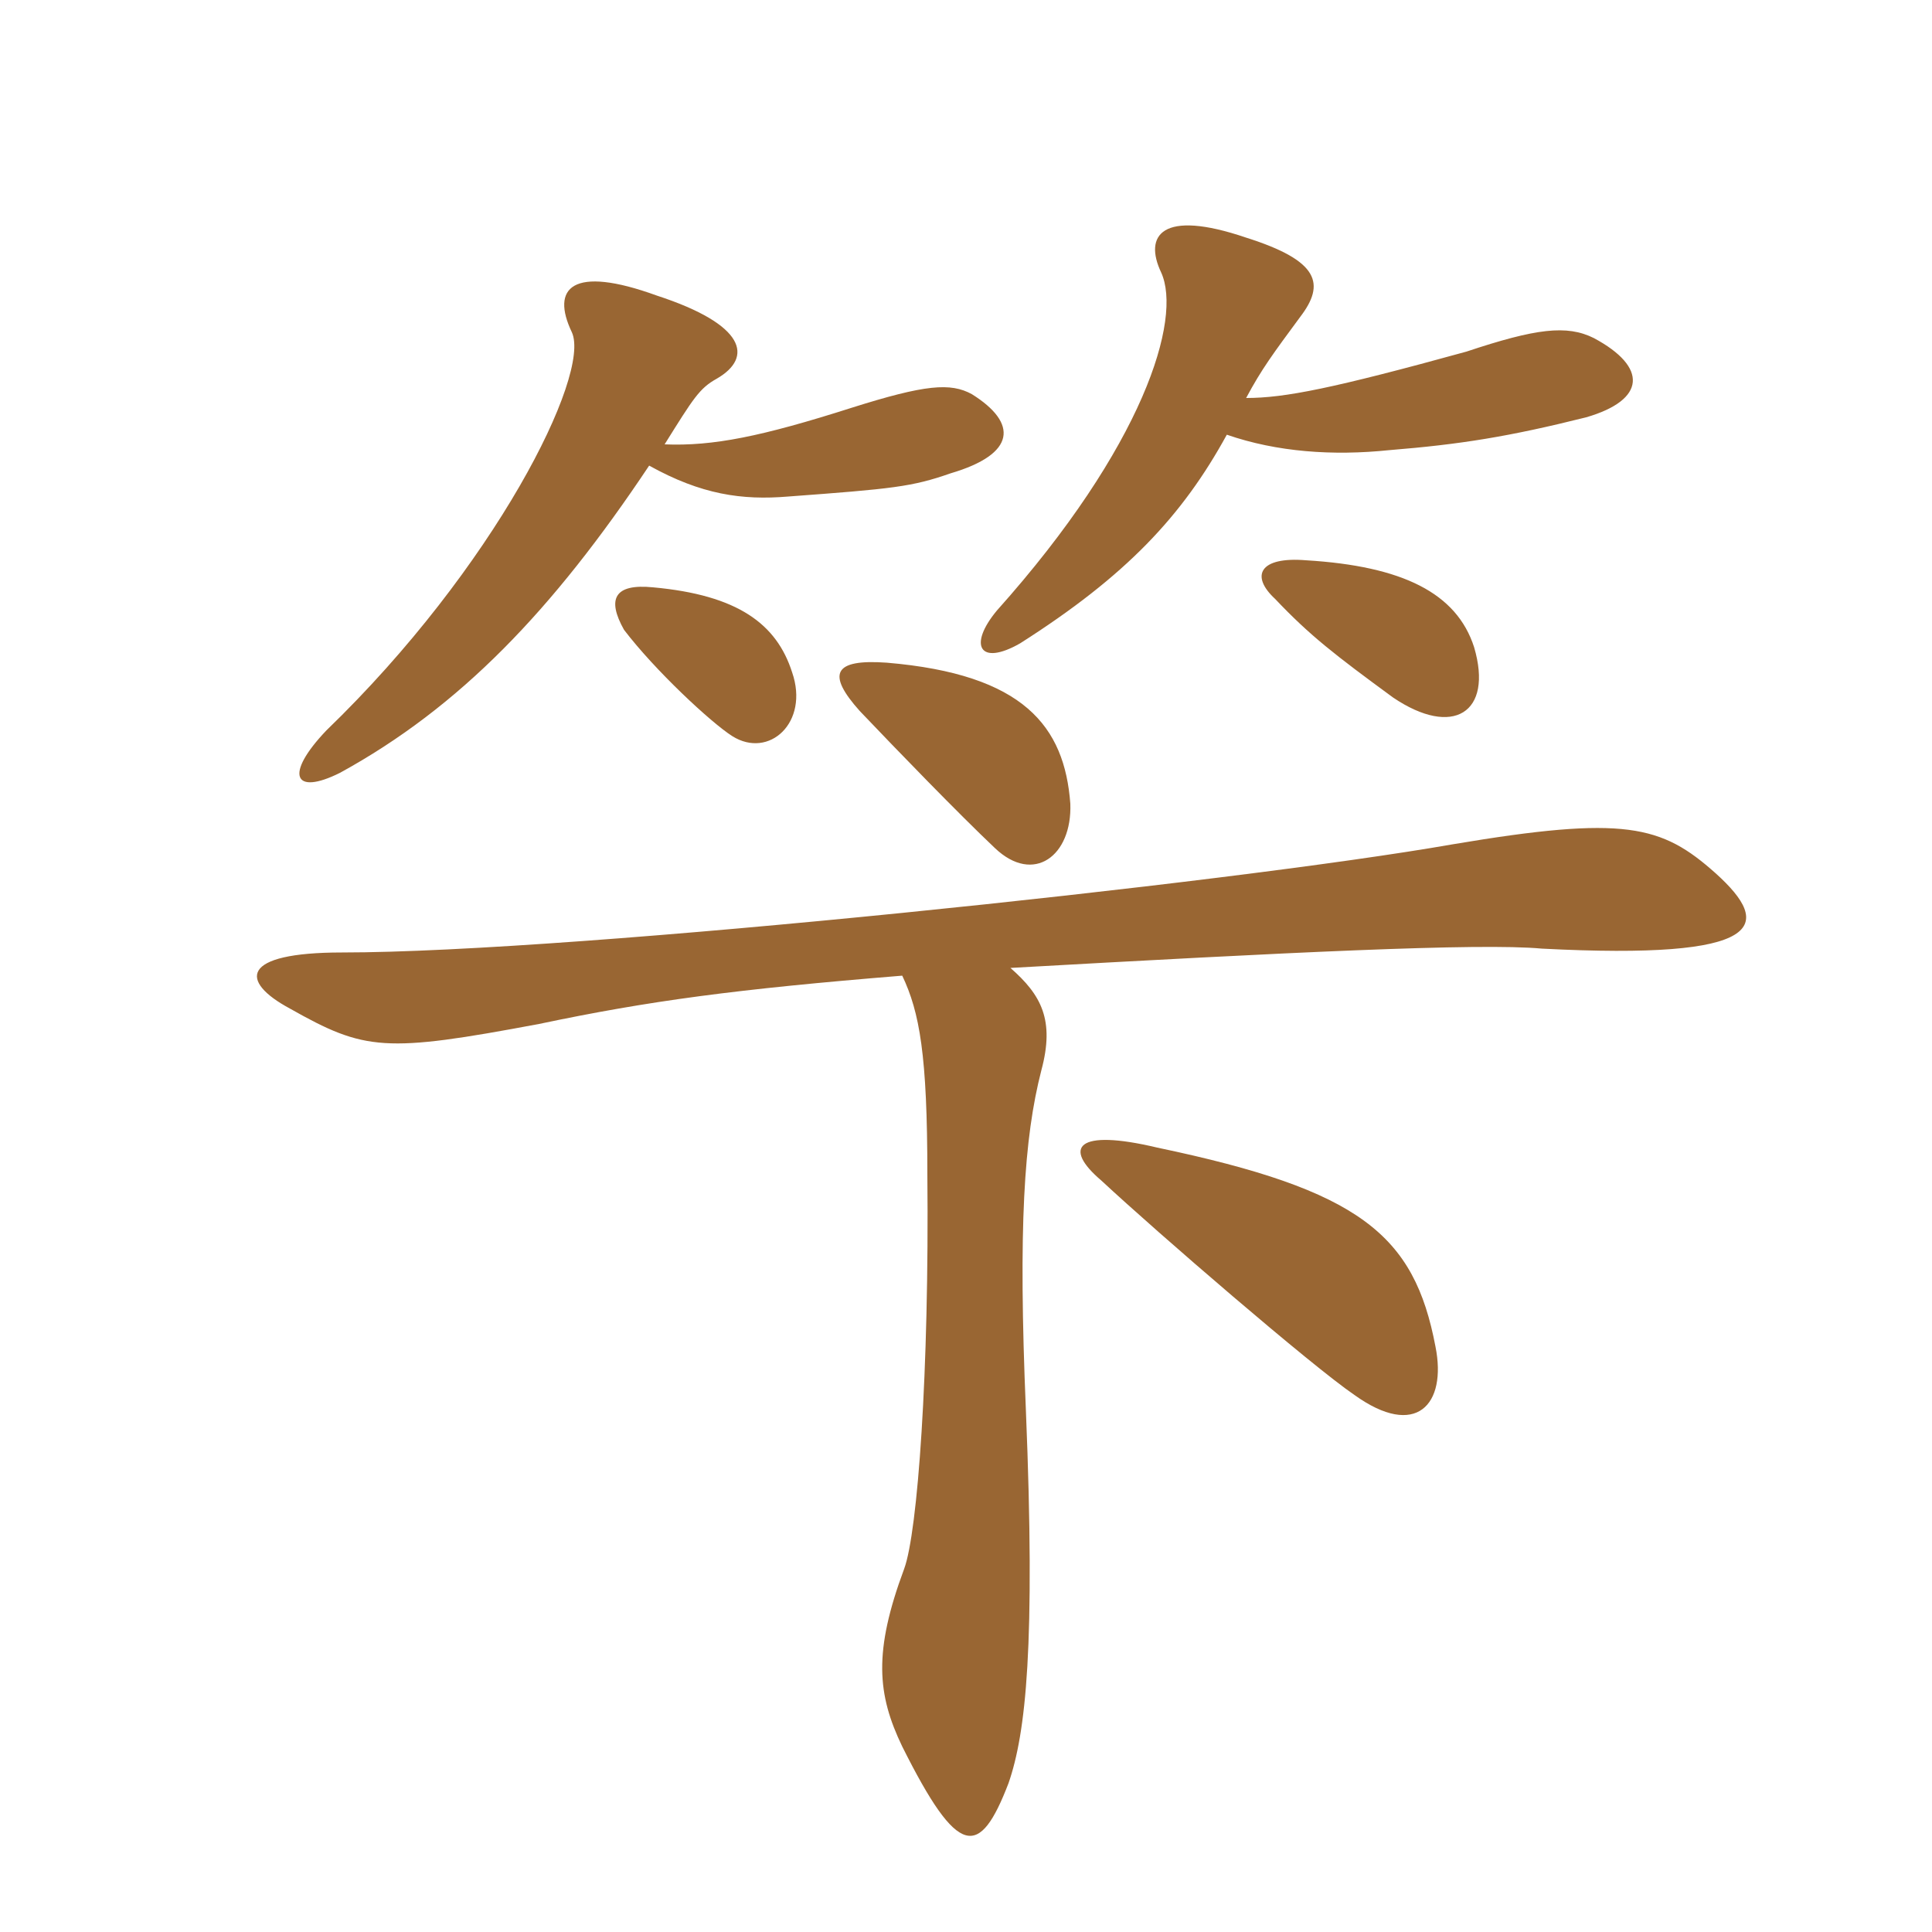 <svg xmlns="http://www.w3.org/2000/svg" xmlns:xlink="http://www.w3.org/1999/xlink" width="150" height="150"><path fill="#996633" padding="10" d="M61.50 52.20C60.30 48.45 57.30 46.20 50.70 45.60C47.70 45.30 47.10 46.50 48.45 48.90C50.85 52.05 55.20 56.10 56.85 57.15C59.70 58.95 62.85 56.10 61.50 52.20ZM114.45 50.25C113.10 46.05 108.90 43.95 101.40 43.50C97.80 43.20 97.05 44.70 99 46.50C101.70 49.35 103.65 50.85 108.15 54.15C112.80 57.30 115.95 55.35 114.45 50.25ZM96.75 30.90C97.95 28.65 98.85 27.45 100.95 24.60C102.90 22.05 102.45 20.25 96.75 18.45C90.15 16.20 88.80 18.30 90.15 21.15C91.80 24.75 88.80 34.65 77.40 47.40C75.15 50.10 76.05 51.75 79.20 49.95C87.45 44.70 91.80 40.05 95.25 33.75C99.15 35.10 103.50 35.40 107.85 34.95C113.40 34.50 117.15 33.90 123.15 32.40C127.80 31.05 127.95 28.50 123.75 26.25C121.65 25.20 119.25 25.50 113.85 27.30C103.50 30.15 99.75 30.90 96.75 30.90ZM51.60 34.50C53.85 30.90 54.30 30.15 55.65 29.40C58.50 27.75 57.90 25.20 51 22.95C44.40 20.55 42.75 22.35 44.40 25.80C45.90 29.10 38.40 44.10 25.35 56.70C22.05 60.15 22.80 61.80 26.40 60C35.70 54.90 42.90 47.40 50.40 36.15C54.45 38.40 57.60 38.85 61.20 38.55C69.30 37.95 70.80 37.80 73.80 36.75C78.90 35.25 79.05 32.85 75.45 30.60C73.80 29.70 71.85 29.85 66.15 31.65C59.10 33.90 55.35 34.65 51.60 34.50ZM111.45 104.55C109.80 95.85 105.60 92.40 89.85 89.10C83.55 87.60 82.50 89.10 85.50 91.65C89.85 95.70 101.85 106.05 105.15 108.30C109.95 111.75 112.35 109.05 111.45 104.55ZM83.10 62.40C82.65 56.40 79.50 52.35 68.85 51.45C64.65 51.15 64.20 52.35 66.75 55.20C69.75 58.35 74.40 63.15 77.25 65.85C80.25 68.70 83.25 66.45 83.10 62.40ZM78.45 75.15C99.75 73.95 114.90 73.20 119.70 73.65C137.10 74.55 137.70 71.85 133.20 67.80C129 64.05 126.15 63.30 112.80 65.55C95.70 68.55 44.70 73.95 26.55 73.95C18.60 73.95 18.60 76.20 22.50 78.30C28.35 81.60 29.85 81.75 41.85 79.50C50.40 77.70 57.15 76.80 70.05 75.75C71.40 78.60 72 81.90 72 91.20C72.15 106.50 71.25 118.95 70.20 121.80C67.80 128.25 68.10 131.55 70.05 135.60C74.40 144.30 76.05 144.30 78.30 138.45C79.65 134.55 80.40 127.80 79.65 109.50C79.05 95.25 79.50 88.35 80.85 83.10C81.90 79.20 80.85 77.25 78.45 75.15Z"/></svg>